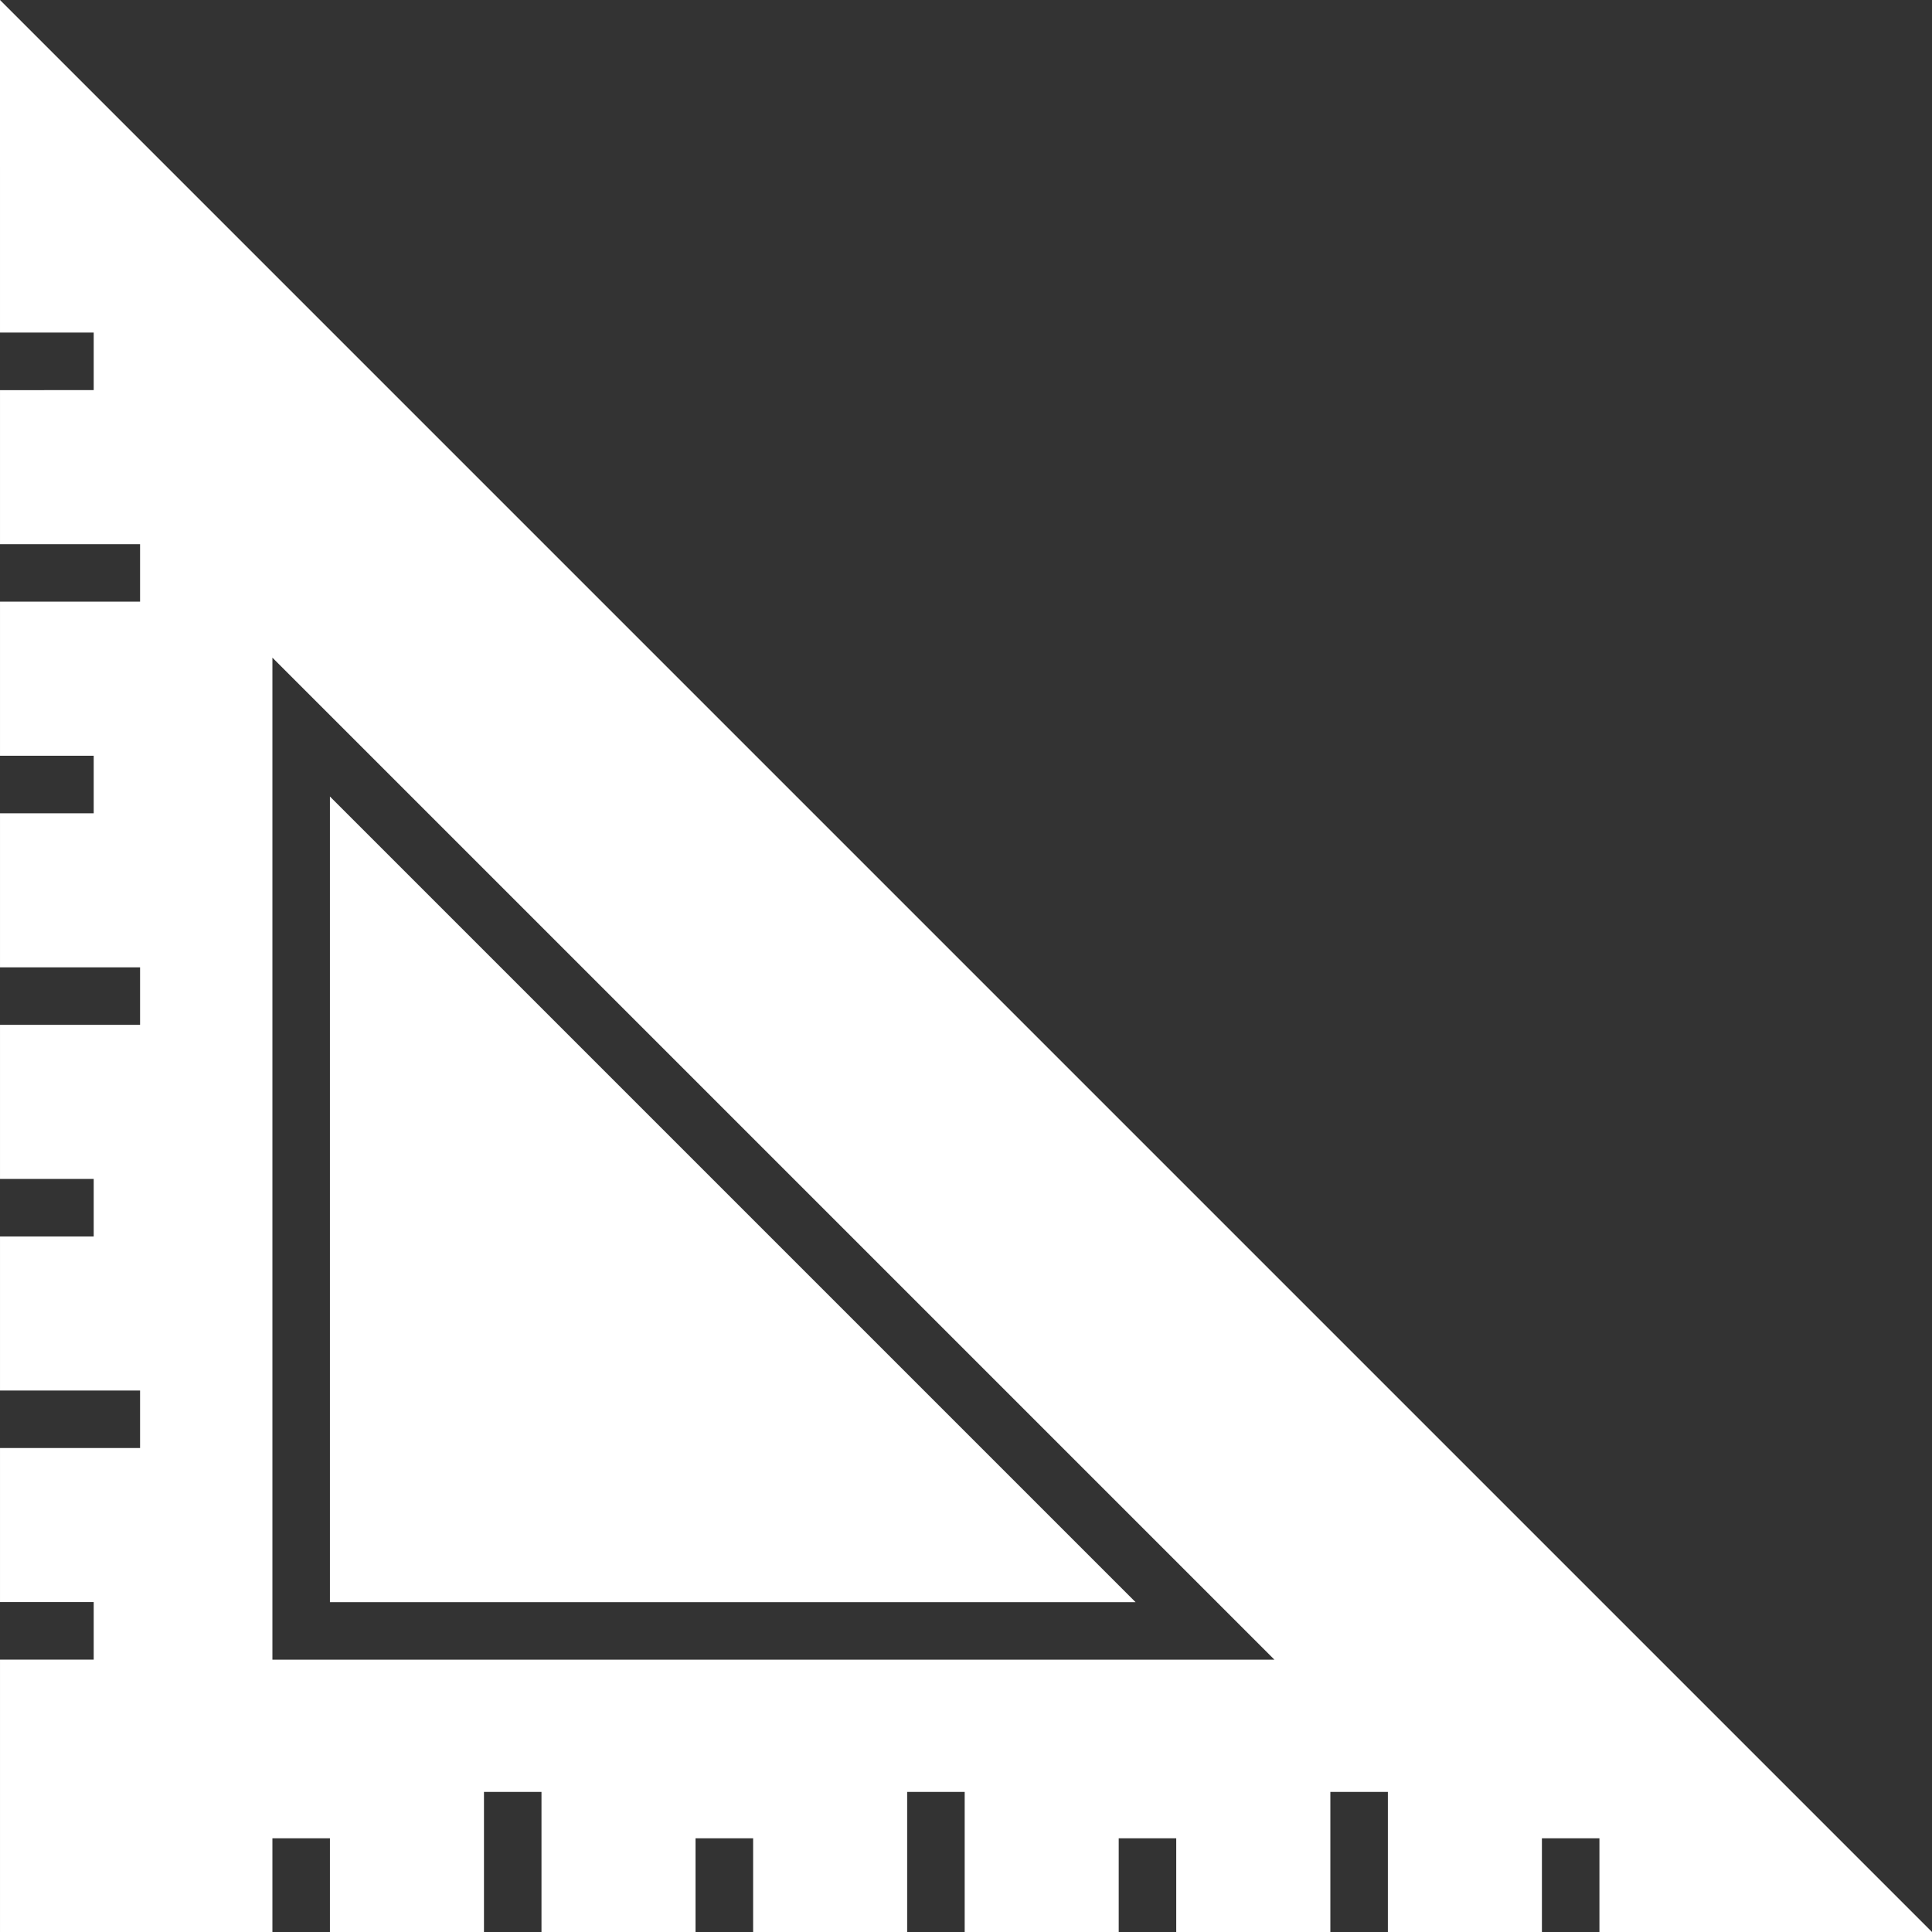 <svg xmlns="http://www.w3.org/2000/svg" fill="none" viewBox="0 0 22 22" height="22" width="22">
<rect x="0" y="0" width="22" height="22" fill="#333333" stroke="none"/>
<path fill="white" d="M3.102 18.572V7.489L14.512 18.899H3.102V18.572ZM3.757 9.07V18.244H12.931L3.757 9.07ZM7.49596e-05 3.787H1.067V4.442L7.49596e-05 4.443V6.197H1.595V6.851H7.49596e-05V8.606H1.067V9.261H7.49596e-05V11.015H1.595V11.67H7.49596e-05V13.425H1.067V14.08H7.49596e-05V15.834H1.595V16.489H7.49596e-05V18.243H1.067V18.898H7.49596e-05V22H3.102V20.933H3.757V22H5.511V20.405H6.166V22H7.92V20.933H8.576V22H10.33V20.405H10.985V22H12.739V20.933H13.394V22H15.149V20.405H15.804V22H17.558V20.933H18.213V22H22L0 0L7.49596e-05 3.787Z" clip-rule="evenodd" fill-rule="evenodd"></path>
</svg>
